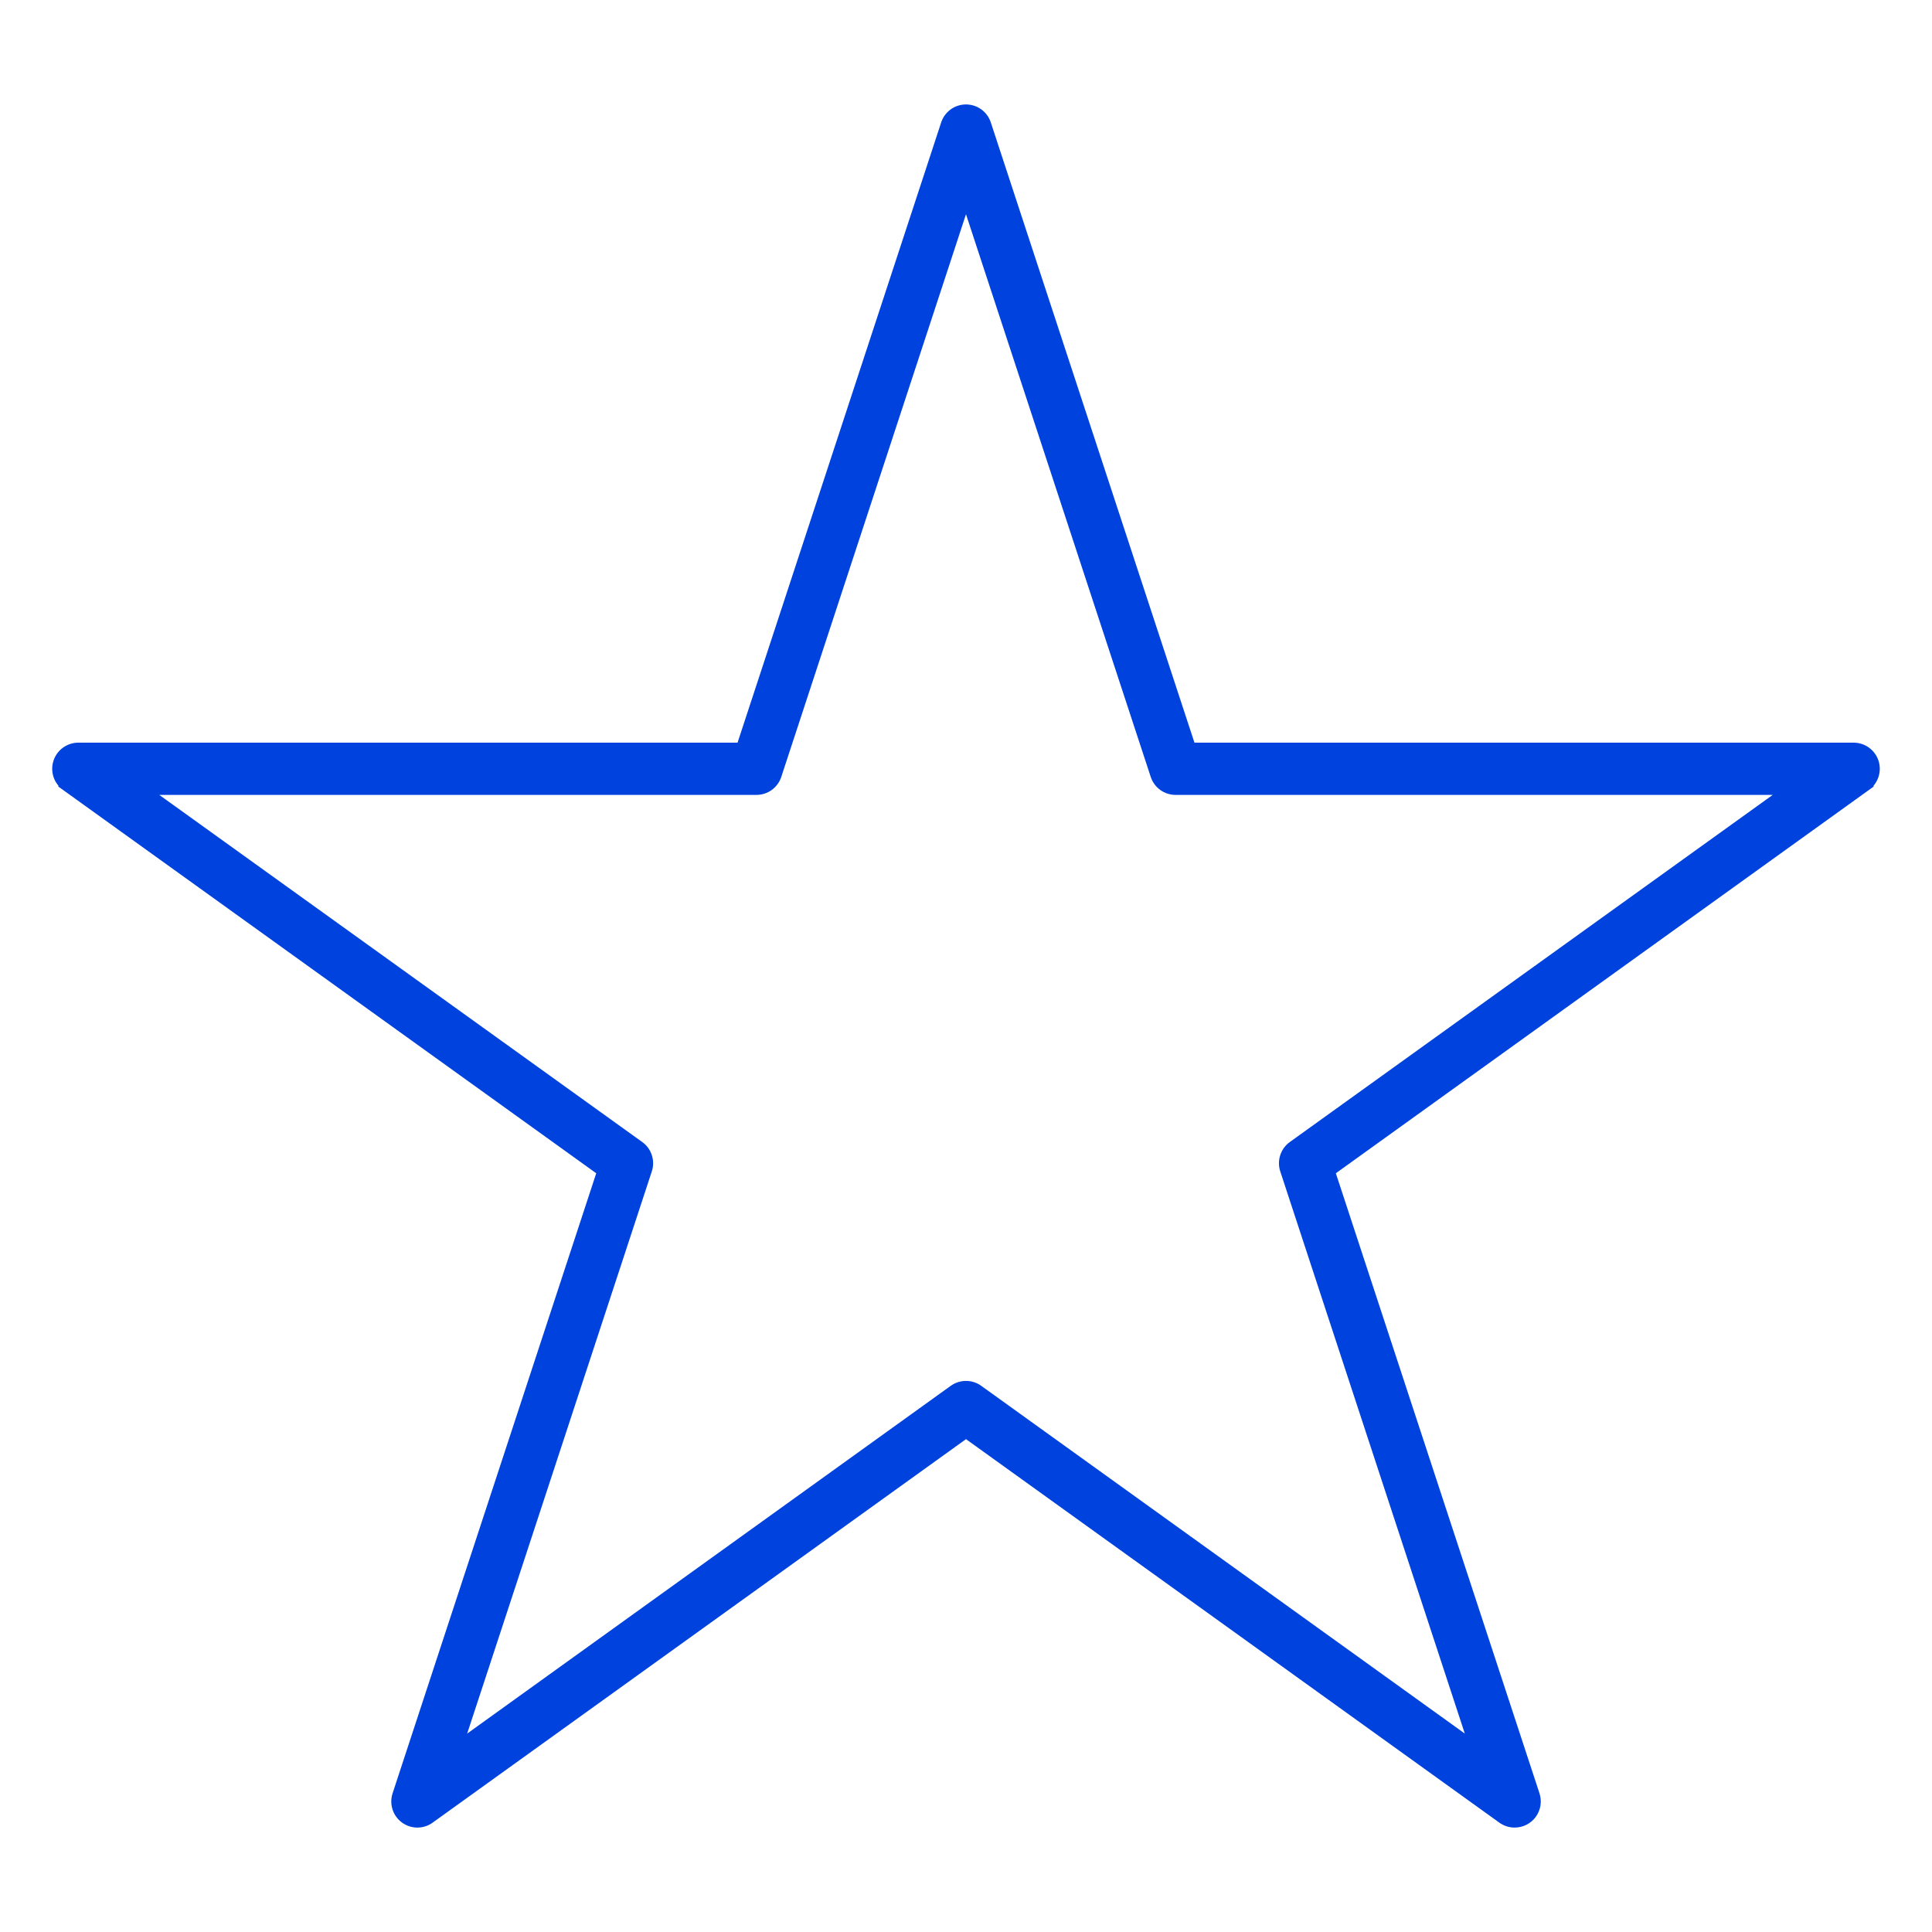 <?xml version="1.0" encoding="UTF-8"?> <svg xmlns="http://www.w3.org/2000/svg" width="80" height="80" viewBox="0 0 80 80" fill="none"> <path d="M62.717 75.426H62.717C62.542 75.426 62.373 75.371 62.231 75.269L40.146 59.389L40 59.285L39.854 59.389L17.768 75.269L17.768 75.269C17.626 75.372 17.455 75.427 17.279 75.426C17.104 75.425 16.933 75.369 16.792 75.265C16.65 75.162 16.545 75.016 16.492 74.849C16.438 74.682 16.439 74.502 16.494 74.335L16.494 74.335L24.926 48.66L24.983 48.486L24.834 48.379L2.758 32.508L2.612 32.711L2.758 32.508C2.615 32.406 2.508 32.26 2.453 32.093C2.398 31.926 2.398 31.746 2.452 31.579C2.506 31.411 2.611 31.265 2.754 31.162C2.896 31.058 3.067 31.002 3.243 31.002H3.243H30.54H30.721L30.778 30.83L39.21 5.146C39.21 5.146 39.21 5.146 39.21 5.146C39.265 4.98 39.371 4.835 39.513 4.732C39.654 4.63 39.825 4.575 40 4.575C40.175 4.575 40.345 4.63 40.487 4.732C40.629 4.835 40.735 4.98 40.789 5.146C40.789 5.146 40.789 5.146 40.789 5.146L49.222 30.83L49.278 31.002H49.459H76.757C76.933 31.002 77.104 31.058 77.246 31.162C77.388 31.265 77.494 31.411 77.548 31.579C77.602 31.746 77.601 31.926 77.546 32.093C77.491 32.26 77.385 32.406 77.242 32.508L77.388 32.711L77.242 32.508L55.169 48.379L55.02 48.486L55.077 48.66L63.509 74.335C63.55 74.46 63.561 74.593 63.541 74.723C63.52 74.853 63.469 74.977 63.392 75.083C63.315 75.189 63.213 75.276 63.096 75.336C62.979 75.395 62.849 75.426 62.717 75.426ZM6.449 33.118L26.448 47.492C26.592 47.595 26.699 47.741 26.753 47.909C26.808 48.077 26.808 48.258 26.753 48.426L26.753 48.426L19.107 71.706L18.868 72.435L19.491 71.987L39.514 57.587C39.656 57.485 39.826 57.431 40 57.431H40C40.174 57.431 40.344 57.485 40.485 57.587C40.485 57.587 40.485 57.587 40.485 57.587L60.509 71.987L61.132 72.435L60.892 71.706L53.25 48.426L53.25 48.426C53.195 48.258 53.195 48.077 53.25 47.909C53.304 47.741 53.411 47.595 53.554 47.492L73.551 33.118L74.181 32.665H73.405H48.677C48.502 32.665 48.331 32.609 48.189 32.507C48.047 32.404 47.942 32.259 47.887 32.093L40.237 8.793L40 8.07L39.762 8.793L32.113 32.093C32.113 32.093 32.113 32.093 32.113 32.093C32.058 32.259 31.952 32.404 31.811 32.507C31.669 32.609 31.498 32.665 31.323 32.665H6.594H5.818L6.449 33.118Z" fill="#0042DE" stroke="#0042DE" stroke-width="0.5"></path> </svg> 